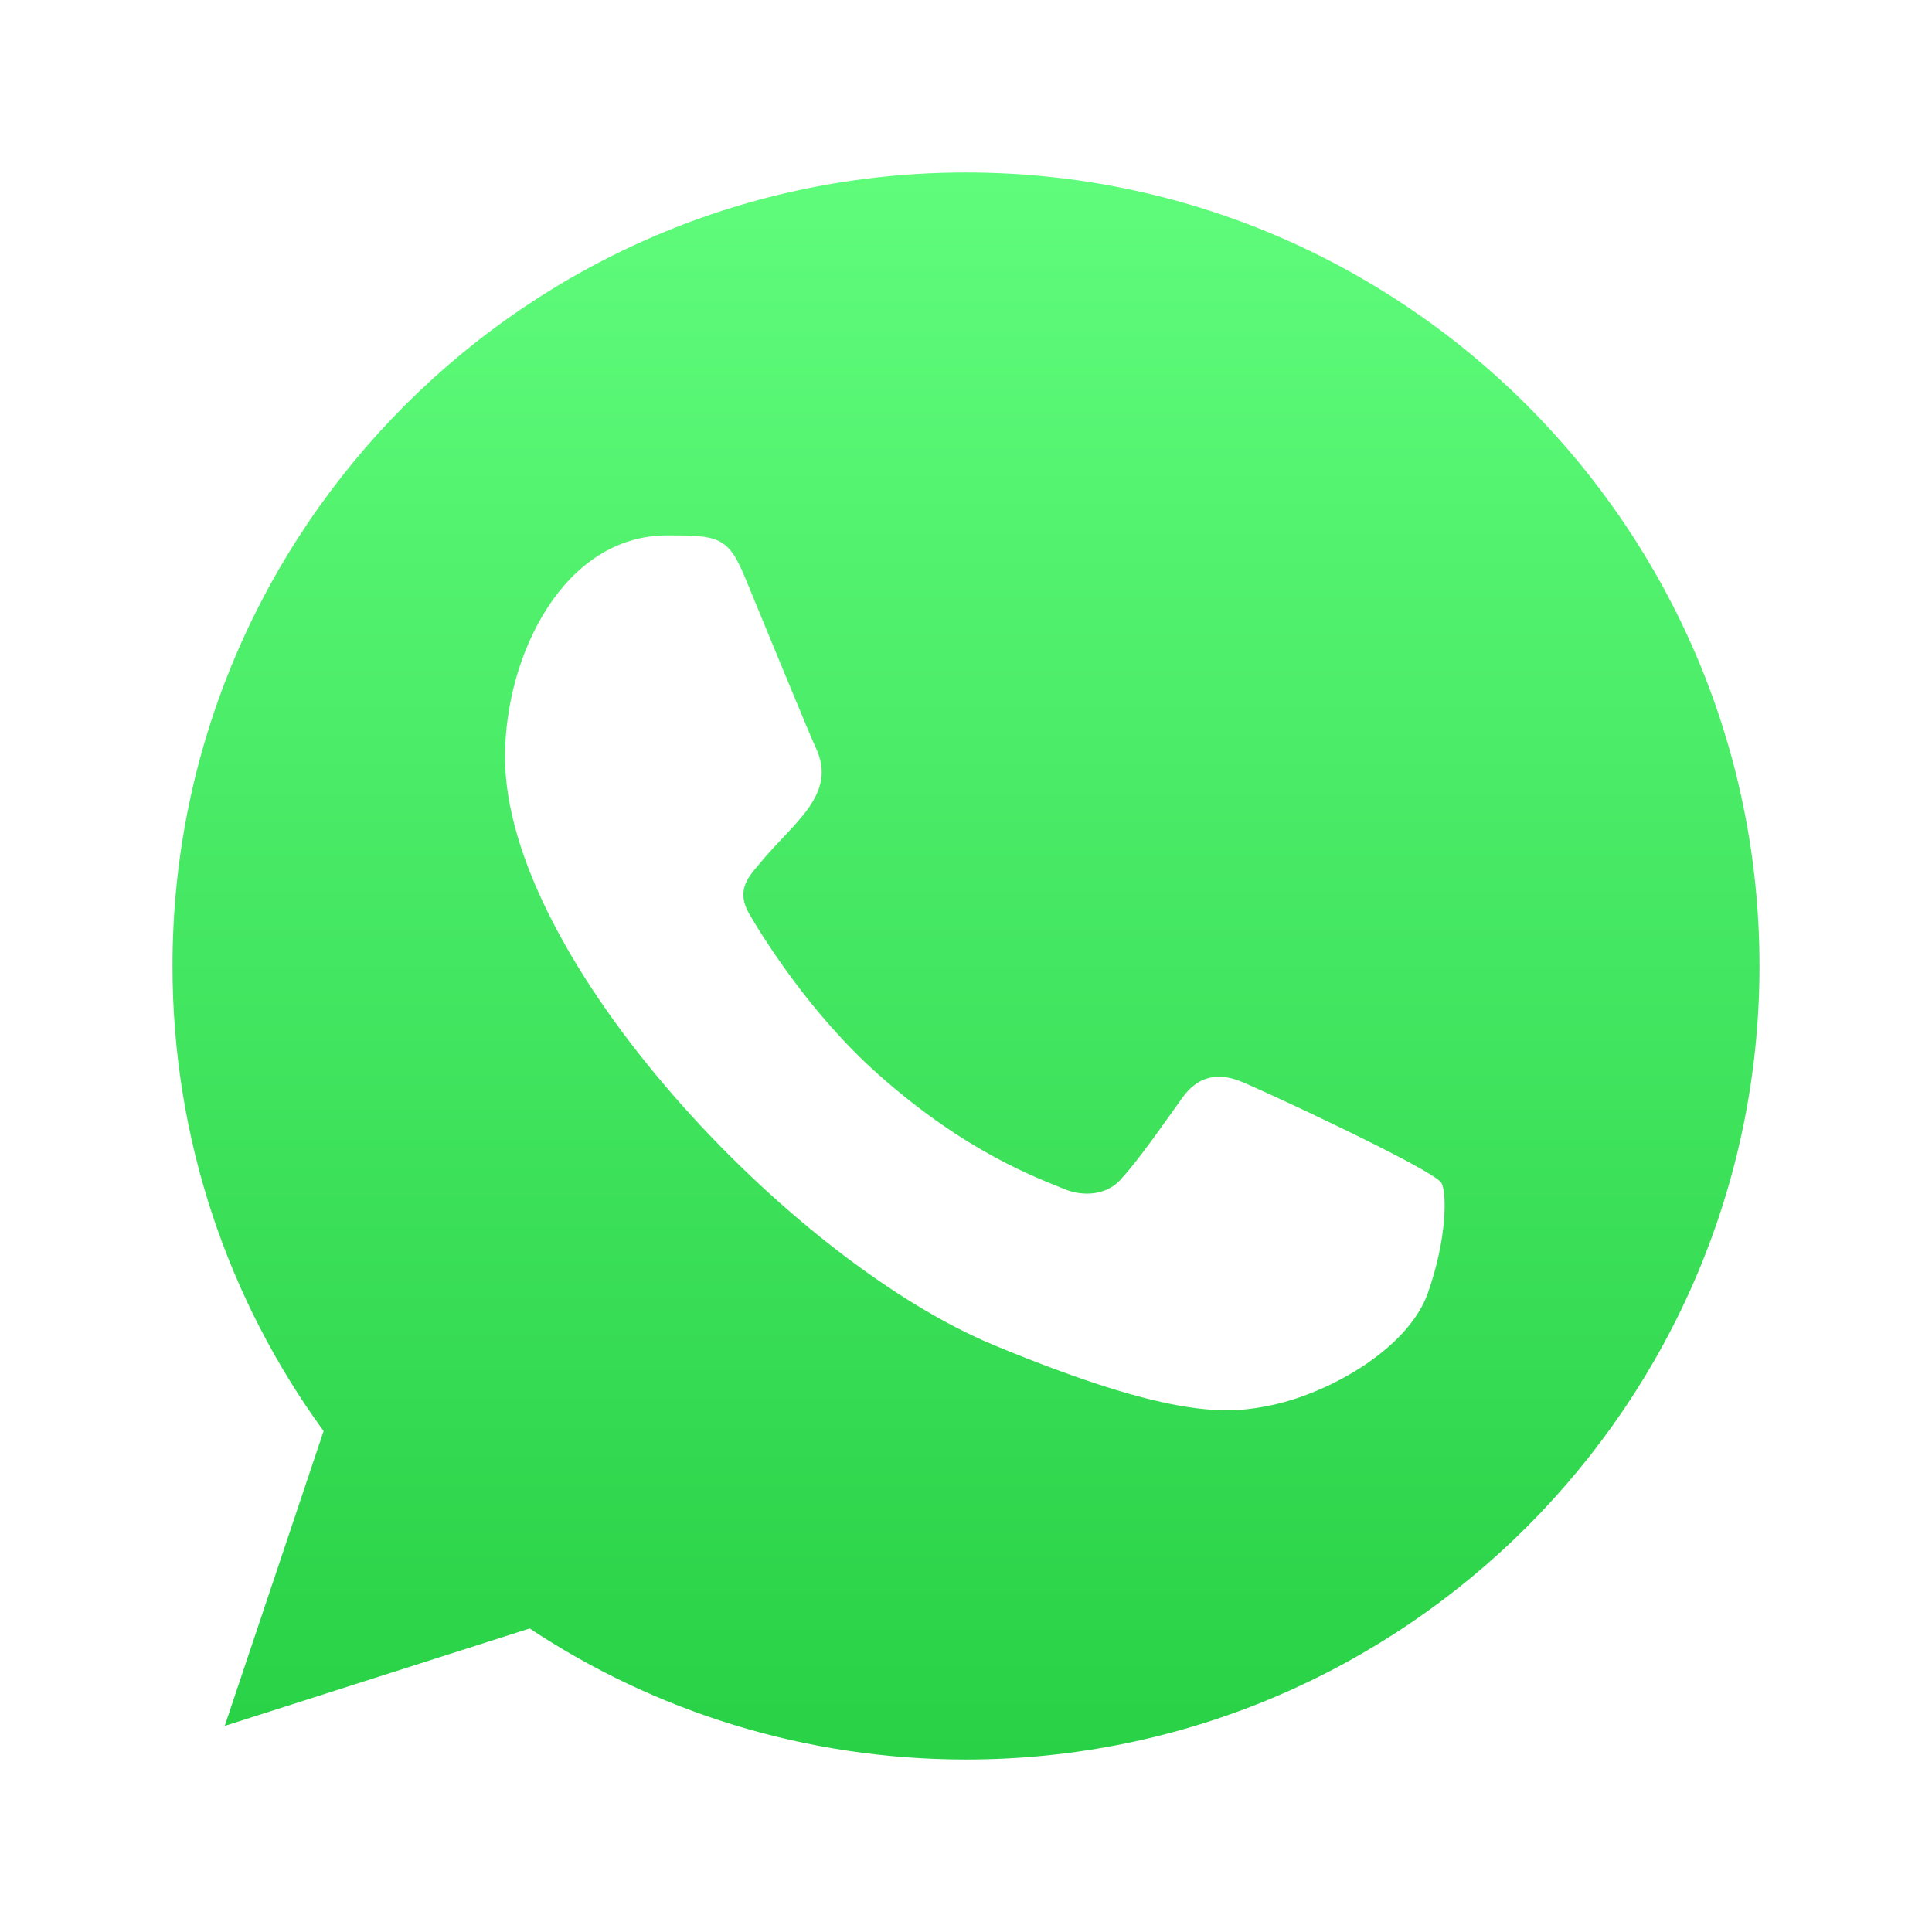<svg width="28" height="28" viewBox="0 0 28 28" fill="none" xmlns="http://www.w3.org/2000/svg">
    <path fill-rule="evenodd" clip-rule="evenodd" d="M20.694 18.739C20.417 19.524 19.315 20.173 18.437 20.363C17.835 20.49 17.051 20.591 14.408 19.496C11.44 18.267 7.319 13.886 7.319 10.971C7.319 9.487 8.174 7.759 9.67 7.759C10.39 7.759 10.549 7.773 10.786 8.342C11.063 9.011 11.739 10.661 11.82 10.83C12.152 11.523 11.482 11.929 10.995 12.533C10.84 12.715 10.664 12.912 10.861 13.25C11.056 13.581 11.732 14.683 12.726 15.568C14.009 16.711 15.05 17.076 15.423 17.232C15.7 17.347 16.031 17.32 16.233 17.104C16.49 16.826 16.808 16.366 17.133 15.913C17.361 15.589 17.652 15.548 17.957 15.663C18.163 15.735 20.779 16.95 20.89 17.144C20.971 17.285 20.971 17.955 20.694 18.739ZM14.002 2.5H13.996C7.657 2.5 2.5 7.658 2.5 14C2.5 16.515 3.311 18.848 4.69 20.74L3.257 25.013L7.676 23.601C9.494 24.804 11.664 25.5 14.002 25.5C20.342 25.5 25.5 20.342 25.5 14C25.5 7.658 20.342 2.5 14.002 2.5Z" fill="url(#paint0_linear_804_371)"/>
    <defs>
        <linearGradient id="paint0_linear_804_371" x1="14" y1="2.5" x2="14" y2="25.5" gradientUnits="userSpaceOnUse">
            <stop stop-color="#5FFC7B"/>
            <stop offset="1" stop-color="#28D146"/>
        </linearGradient>
    </defs>
</svg>
